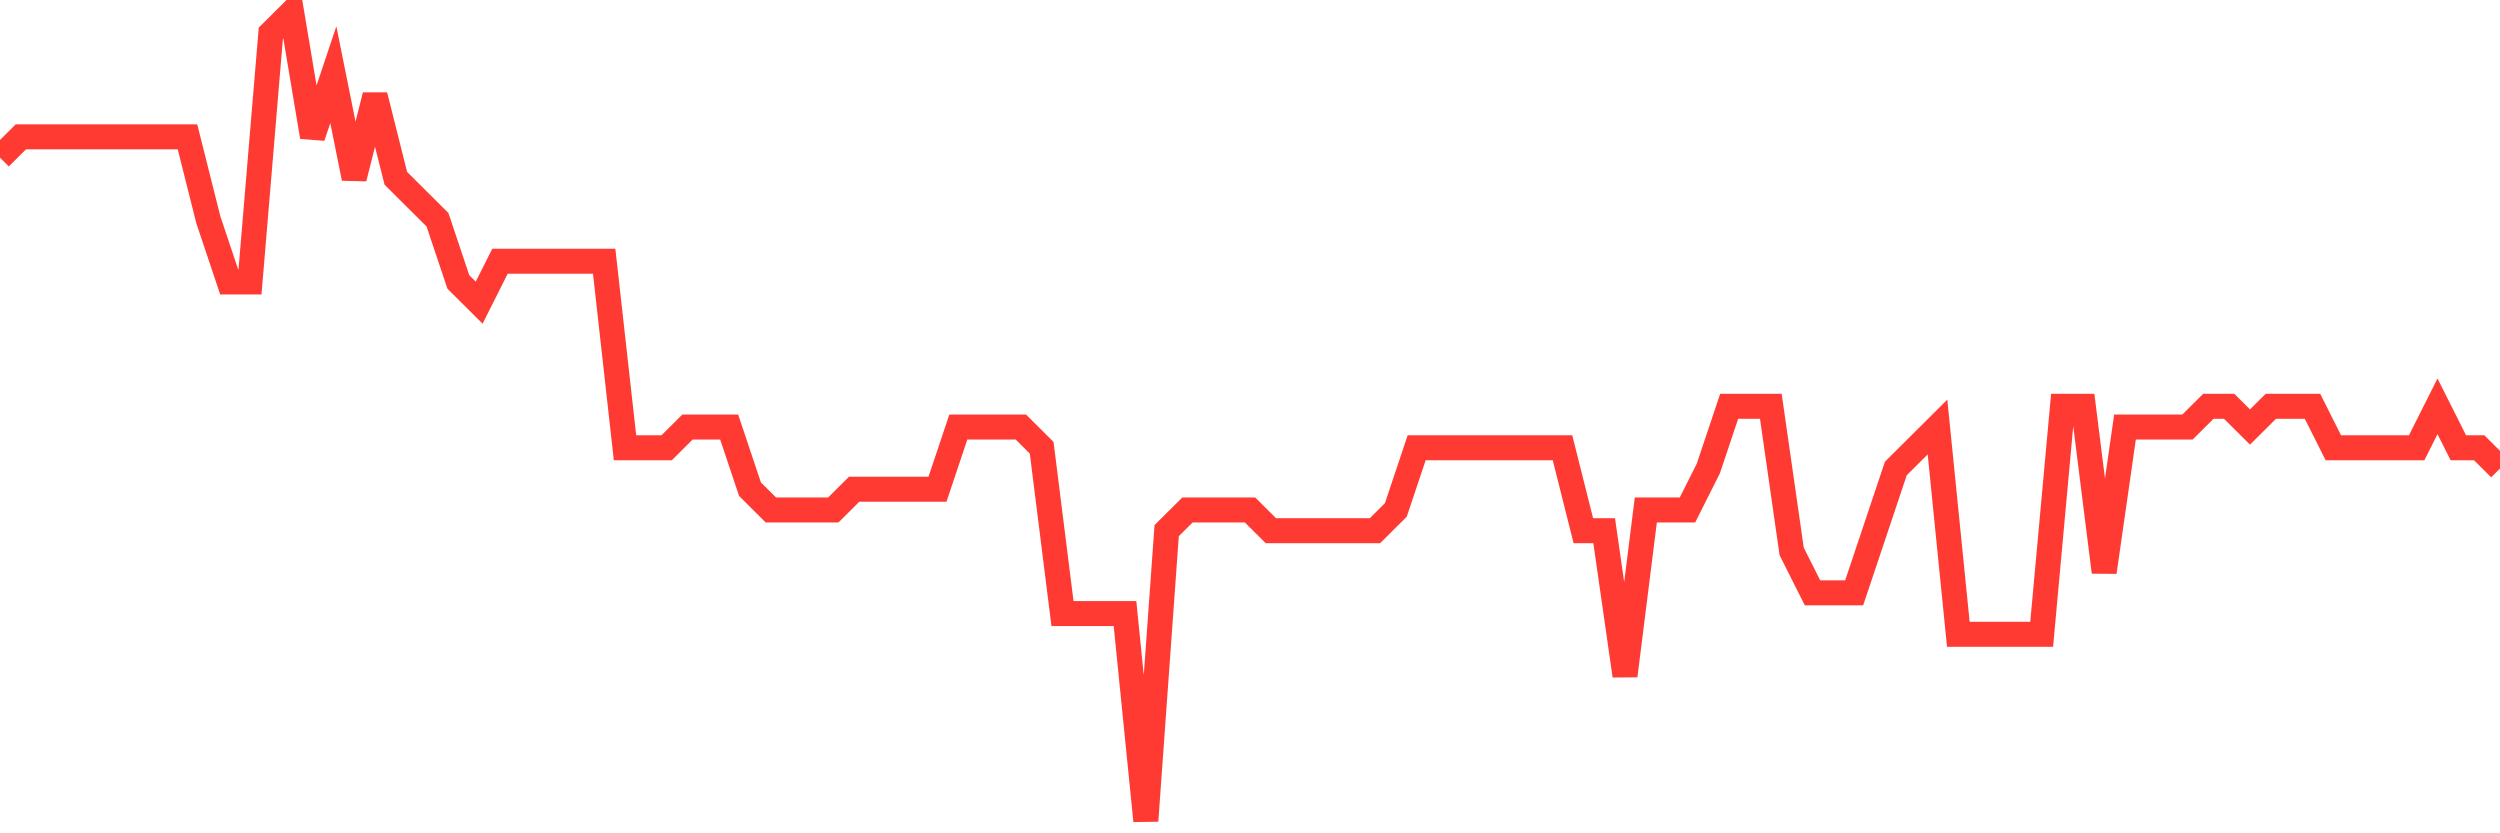 <svg
  xmlns="http://www.w3.org/2000/svg"
  xmlns:xlink="http://www.w3.org/1999/xlink"
  width="120"
  height="40"
  viewBox="0 0 120 40"
  preserveAspectRatio="none"
>
  <polyline
    points="0,7.564 1,6.569 2,6.569 3,6.569 4,6.569 5,6.569 6,6.569 7,6.569 8,6.569 9,6.569 10,10.549 11,13.533 12,13.533 13,1.595 14,0.6 15,6.569 16,3.585 17,8.559 18,4.579 19,8.559 20,9.554 21,10.549 22,13.533 23,14.528 24,12.538 25,12.538 26,12.538 27,12.538 28,12.538 29,12.538 30,21.492 31,21.492 32,21.492 33,20.497 34,20.497 35,20.497 36,23.482 37,24.477 38,24.477 39,24.477 40,24.477 41,23.482 42,23.482 43,23.482 44,23.482 45,23.482 46,20.497 47,20.497 48,20.497 49,20.497 50,21.492 51,29.451 52,29.451 53,29.451 54,29.451 55,39.4 56,25.472 57,24.477 58,24.477 59,24.477 60,24.477 61,25.472 62,25.472 63,25.472 64,25.472 65,25.472 66,25.472 67,24.477 68,21.492 69,21.492 70,21.492 71,21.492 72,21.492 73,21.492 74,21.492 75,21.492 76,25.472 77,25.472 78,32.436 79,24.477 80,24.477 81,24.477 82,22.487 83,19.503 84,19.503 85,19.503 86,26.467 87,28.456 88,28.456 89,28.456 90,25.472 91,22.487 92,21.492 93,20.497 94,30.446 95,30.446 96,30.446 97,30.446 98,30.446 99,19.503 100,19.503 101,27.462 102,20.497 103,20.497 104,20.497 105,20.497 106,19.503 107,19.503 108,20.497 109,19.503 110,19.503 111,19.503 112,21.492 113,21.492 114,21.492 115,21.492 116,21.492 117,19.503 118,21.492 119,21.492 120,22.487"
    fill="none"
    stroke="#ff3a33"
    stroke-width="1.2"
  >
  </polyline>
</svg>
